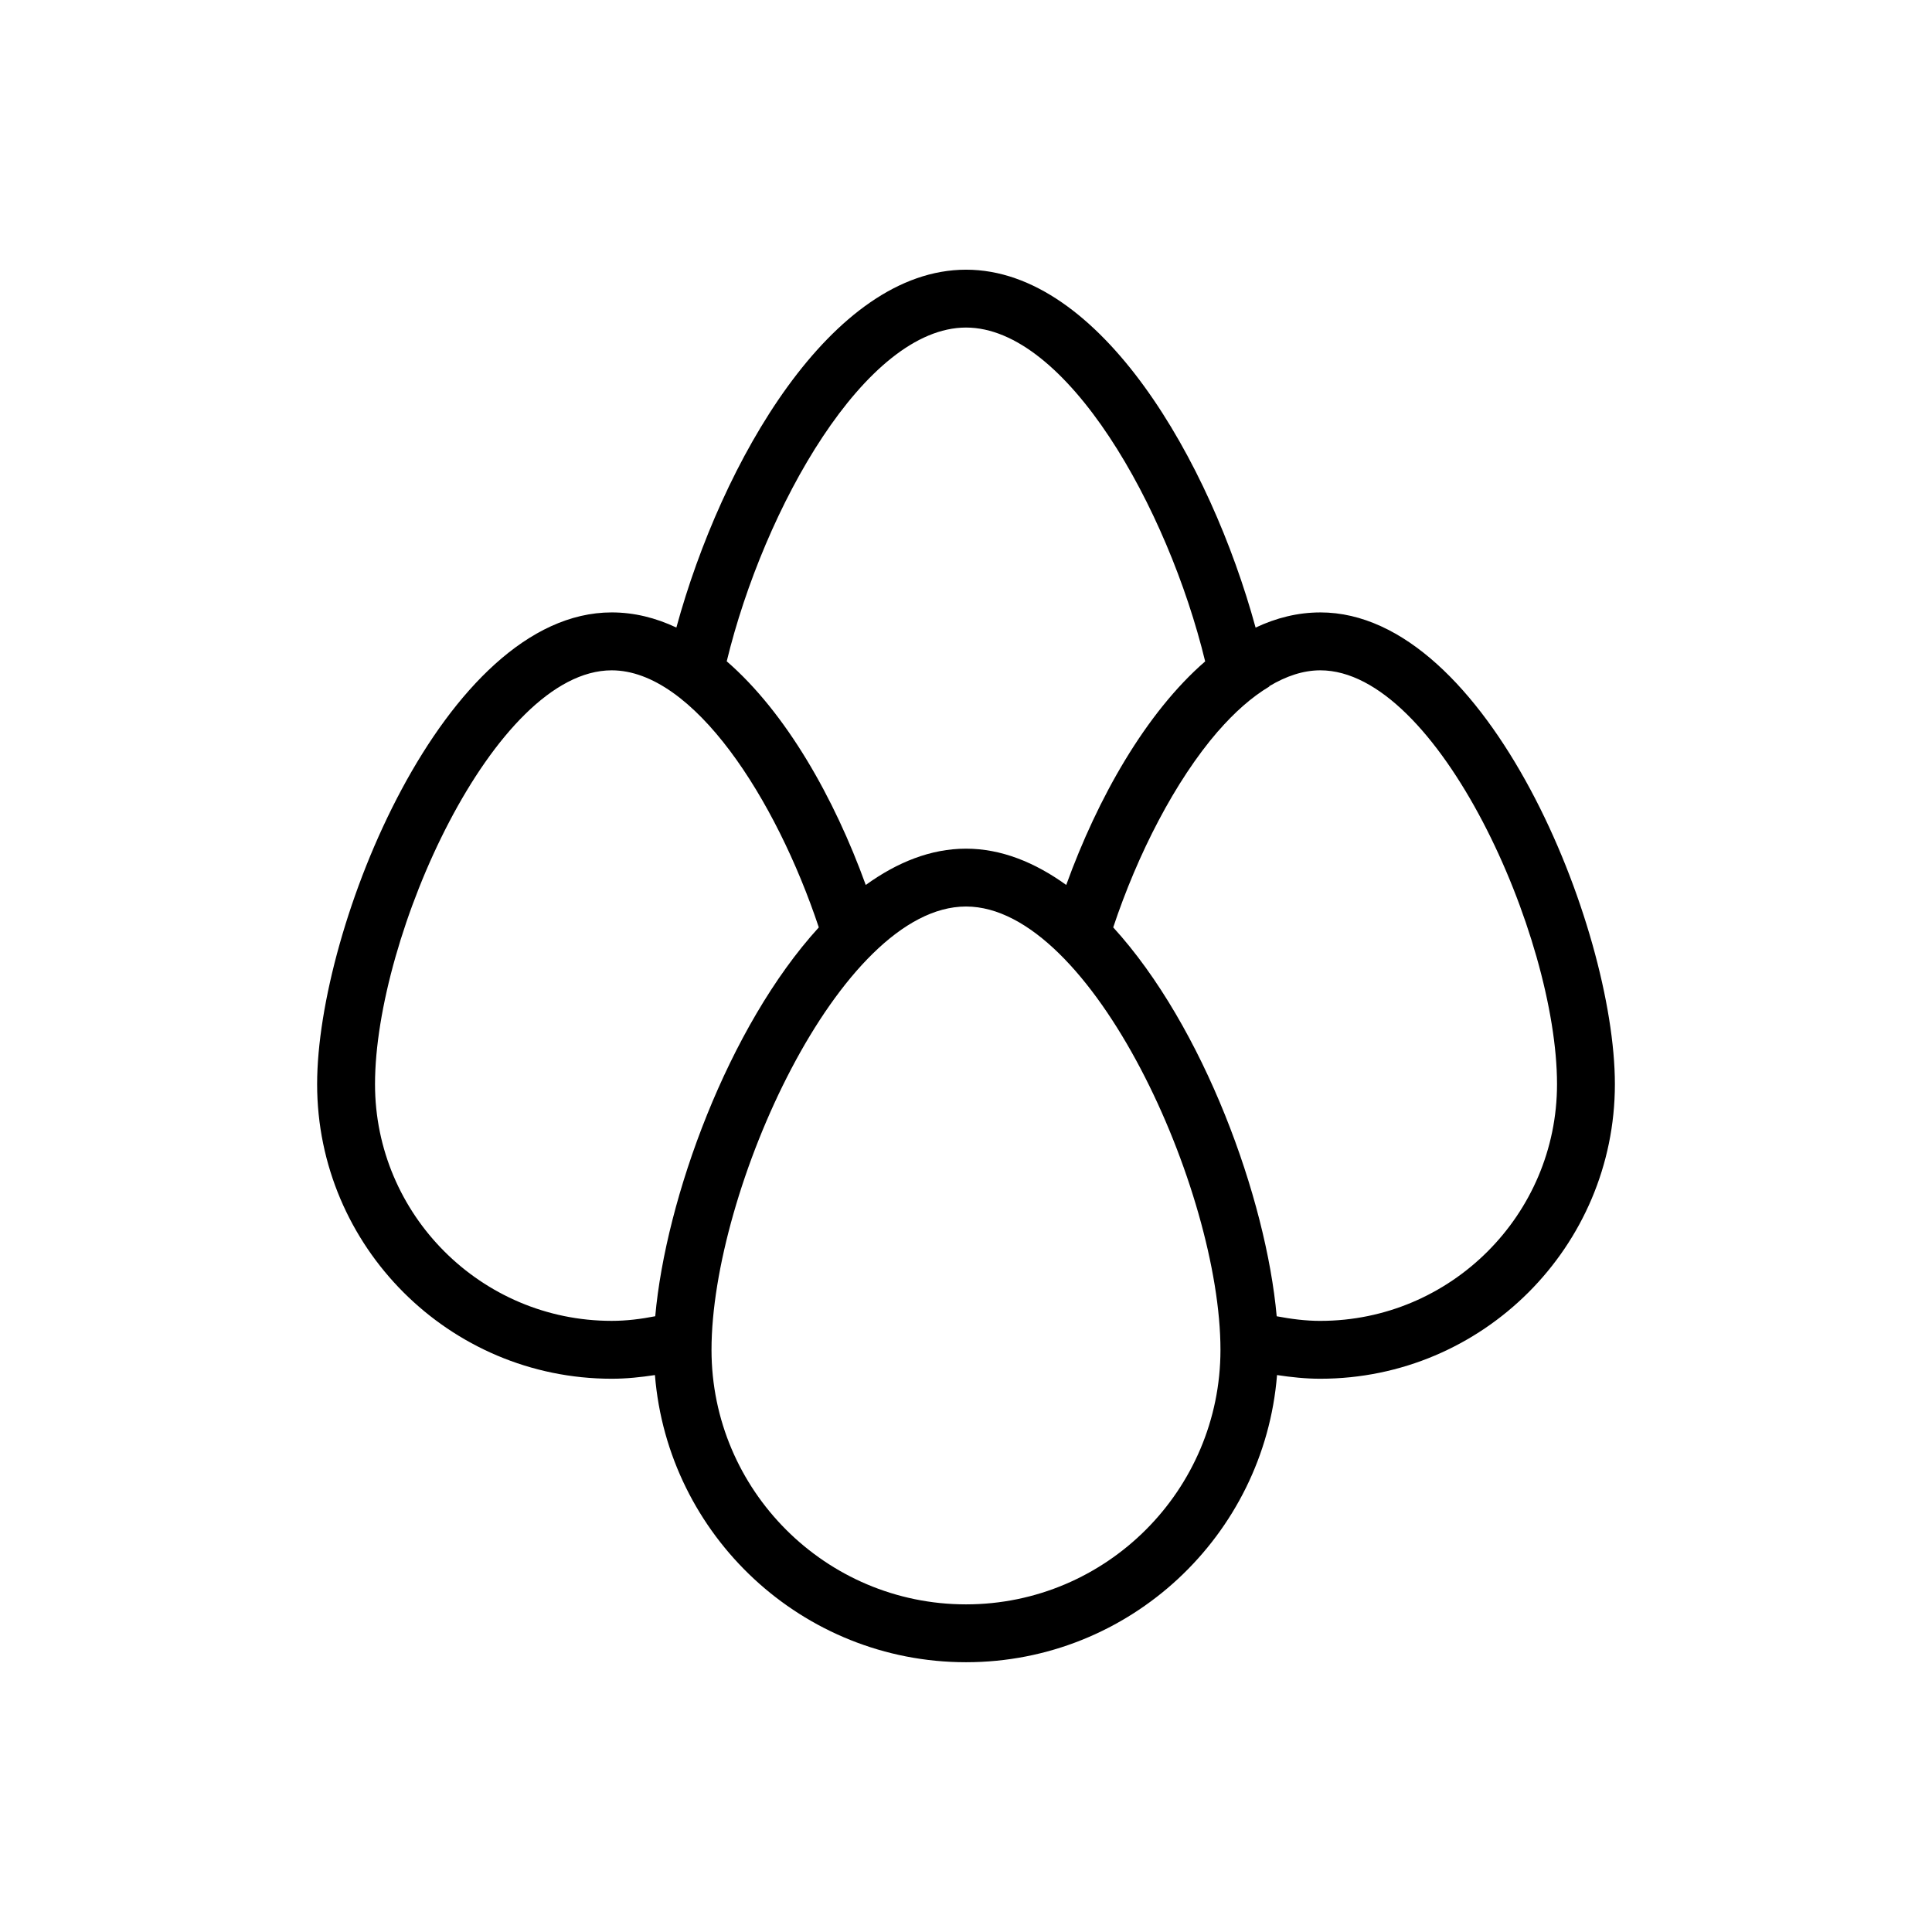 <?xml version="1.0" encoding="UTF-8"?>
<!-- The Best Svg Icon site in the world: iconSvg.co, Visit us! https://iconsvg.co -->
<svg fill="#000000" width="800px" height="800px" version="1.1" viewBox="144 144 512 512" xmlns="http://www.w3.org/2000/svg">
 <path d="m493.89 306.3c-5.941 0-11.684 1.438-17.145 4.019-11.996-43.941-41.086-94.848-76.734-94.848-35.676 0-64.766 50.906-76.766 94.836-5.457-2.574-11.18-4.012-17.133-4.012-44.324 0-78.07 83.332-78.07 125.02 0 43.039 35.023 78.066 78.07 78.066 3.918 0 7.699-0.402 11.453-0.977 3.422 42.527 39.055 76.102 82.449 76.102 43.363 0 79.004-33.574 82.414-76.102 3.758 0.57 7.562 0.977 11.465 0.977 43.047 0 78.07-35.023 78.07-78.066-0.004-41.684-33.754-125.02-78.074-125.02zm-93.887-75.496c26.621 0 53.504 47.75 63.379 88.473-15.73 13.633-28.492 36.219-36.82 59.246-8.305-5.984-17.207-9.617-26.562-9.617-9.383 0-18.285 3.637-26.566 9.617-8.328-23.035-21.113-45.641-36.844-59.27 9.887-40.719 36.797-88.449 63.414-88.449zm-156.62 200.52c0-39.324 31.613-109.68 62.719-109.68 21.684 0 43.562 34.117 54.891 68.125-24 26.293-40.551 71.816-43.348 103.05-3.754 0.73-7.57 1.223-11.543 1.223-34.586 0.004-62.719-28.133-62.719-62.719zm156.62 137.85c-37.195 0-67.445-30.258-67.445-67.449 0-42.109 33.977-117.49 67.445-117.49 33.438 0 67.434 75.379 67.434 117.49 0.004 37.188-30.242 67.449-67.434 67.449zm93.887-75.125c-3.949 0-7.789-0.516-11.551-1.223-2.801-31.242-19.324-76.762-43.324-103.06 6.465-19.418 16.383-38.812 27.734-51.941v0.02c4.379-5.047 8.941-9.098 13.633-11.906-0.004-0.023-0.004-0.051-0.016-0.09 4.449-2.664 8.992-4.207 13.523-4.207 31.125 0 62.738 70.363 62.738 109.68 0 34.586-28.152 62.723-62.738 62.723z"/>
</svg>